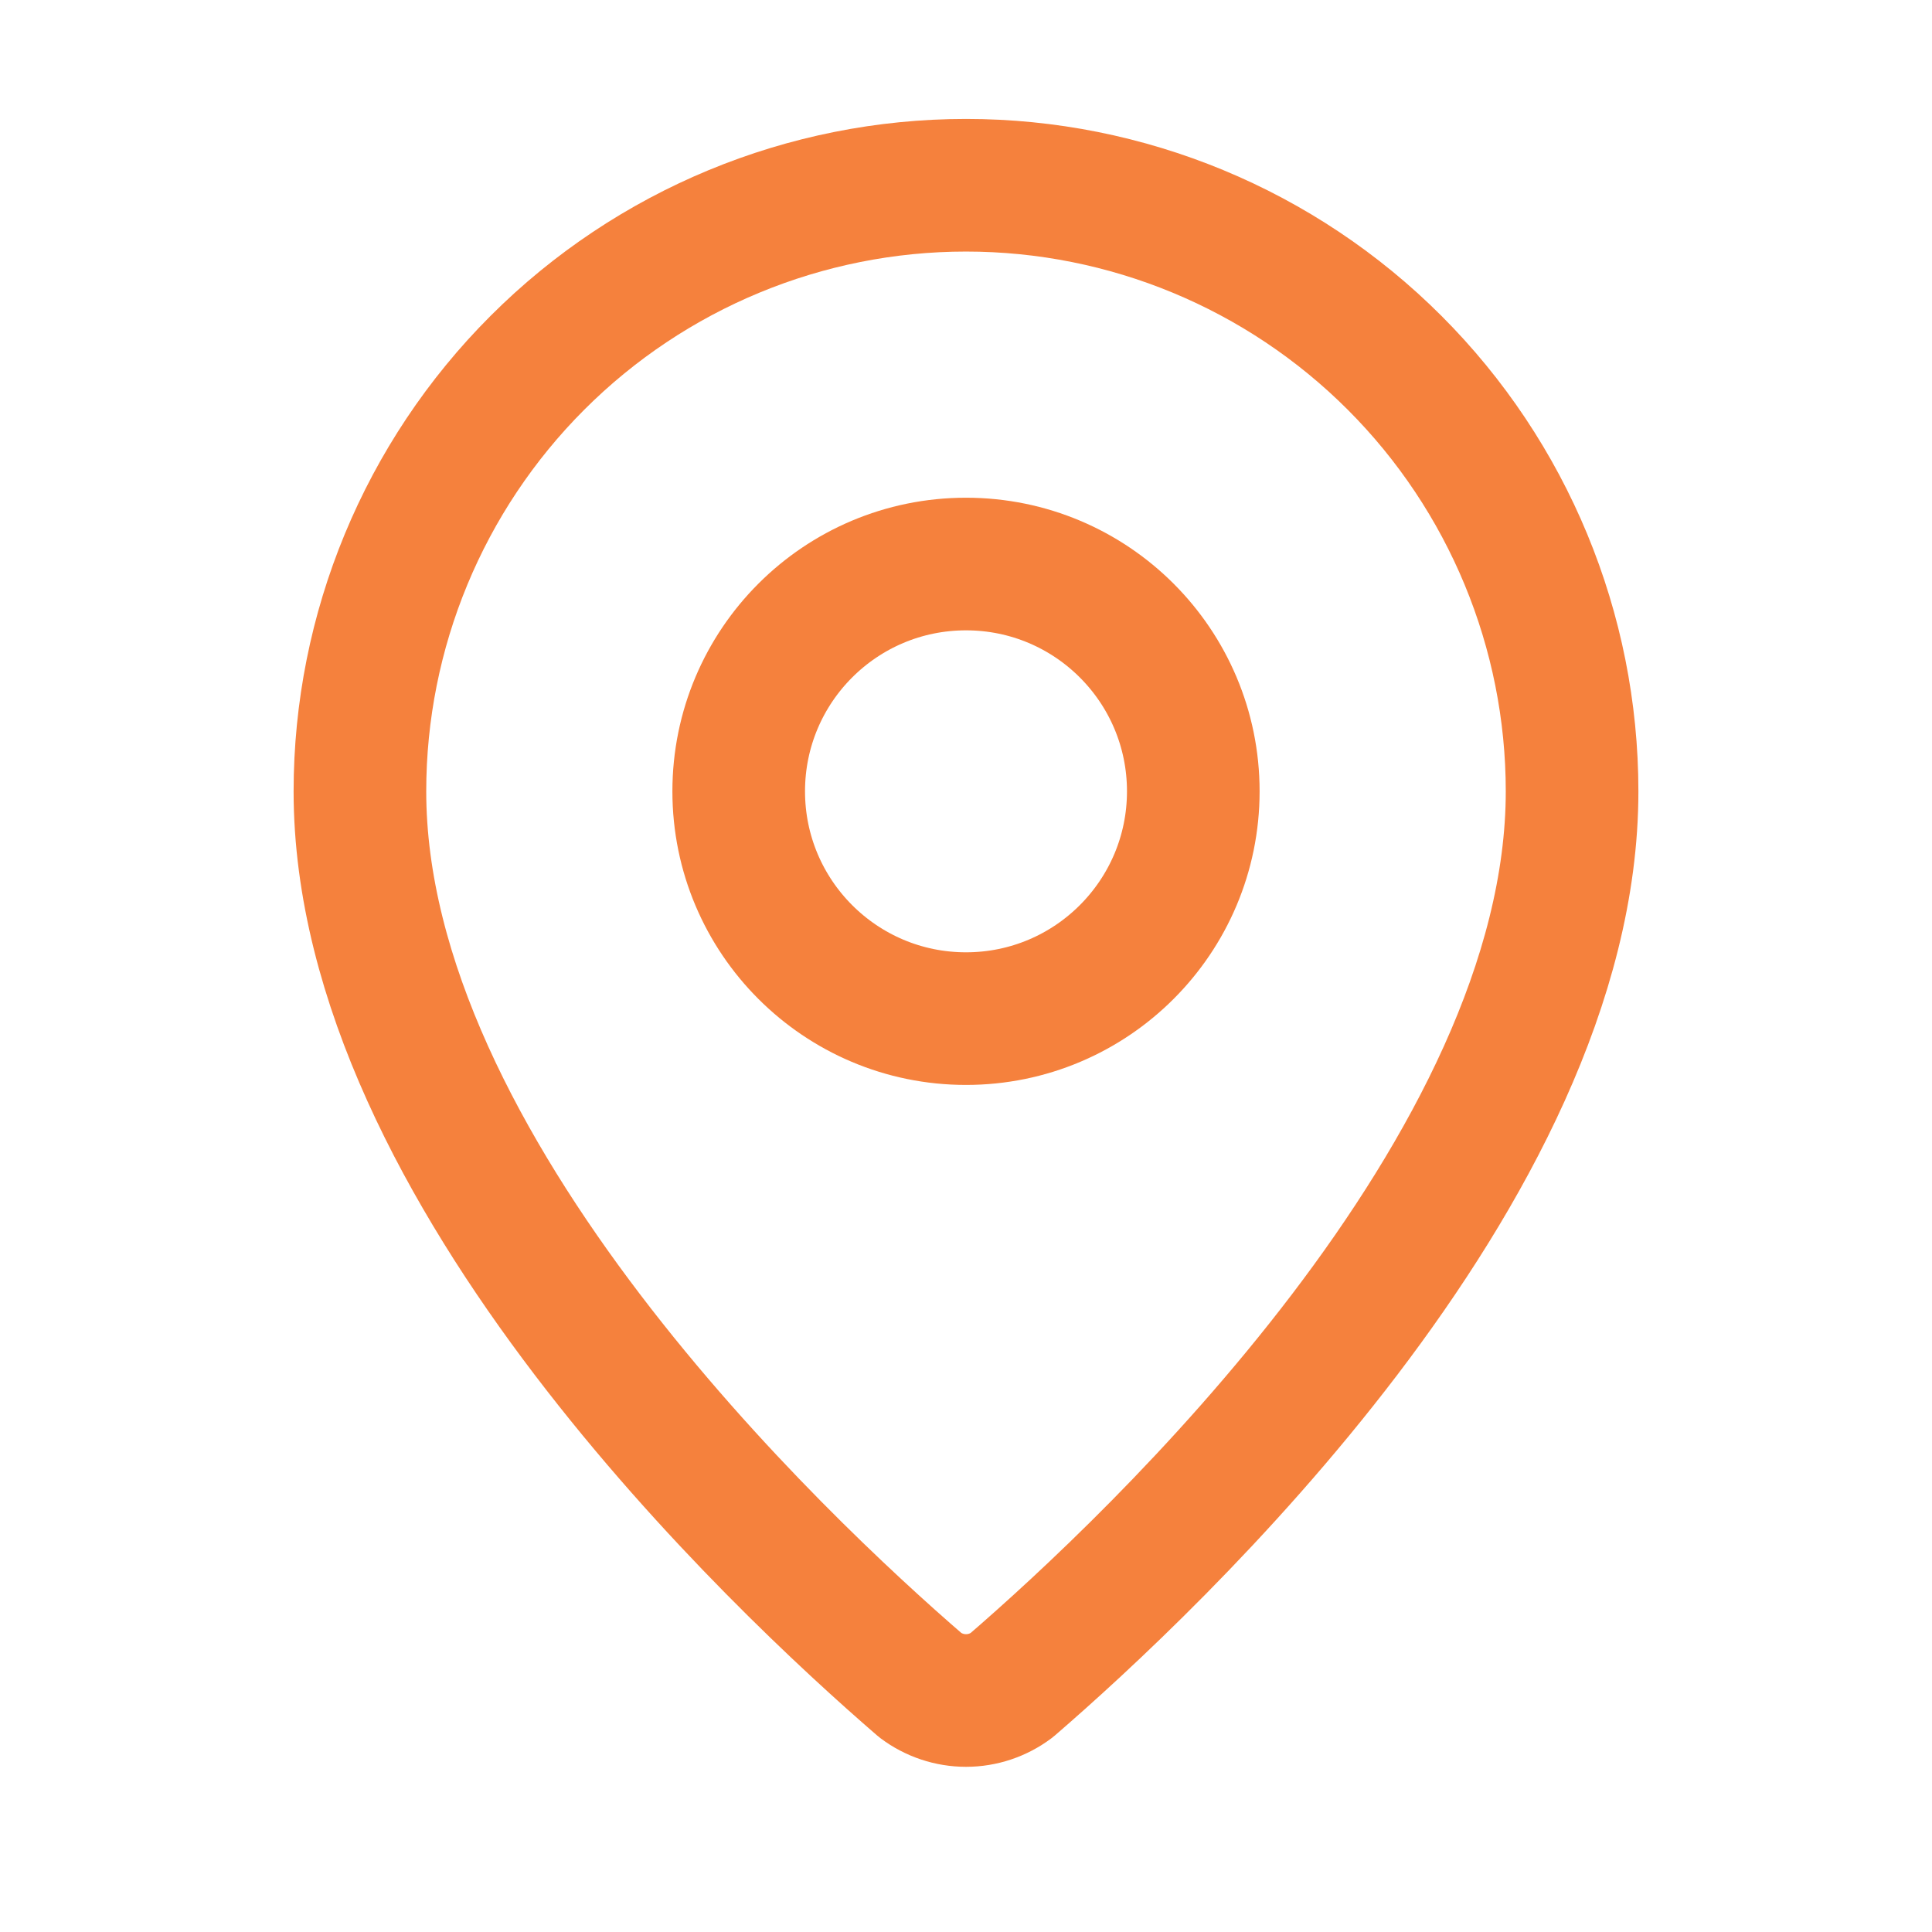 <svg width="17" height="17" viewBox="0 0 17 17" fill="none" xmlns="http://www.w3.org/2000/svg">
<g clip-path="url(#clip0_108_1363)">
<path d="M13.833 6.963C13.833 10.292 10.141 13.758 8.901 14.829C8.785 14.916 8.645 14.963 8.5 14.963C8.356 14.963 8.215 14.916 8.099 14.829C6.859 13.758 3.167 10.292 3.167 6.963C3.167 5.549 3.729 4.192 4.729 3.192C5.729 2.192 7.086 1.63 8.5 1.63C9.915 1.63 11.271 2.192 12.271 3.192C13.271 4.192 13.833 5.549 13.833 6.963Z" stroke="#F5813D" stroke-width="1.167" stroke-linecap="round" stroke-linejoin="round"/>
<path d="M8.5 8.963C9.605 8.963 10.5 8.067 10.5 6.963C10.5 5.858 9.605 4.963 8.5 4.963C7.395 4.963 6.5 5.858 6.5 6.963C6.5 8.067 7.395 8.963 8.5 8.963Z" stroke="#F5813D" stroke-width="1.167" stroke-linecap="round" stroke-linejoin="round"/>
</g>
<defs>
<clipPath id="clip0_108_1363">
<rect width="16" height="16" fill="white" transform="translate(0.5 0.296)"/>
</clipPath>
</defs>
</svg>
